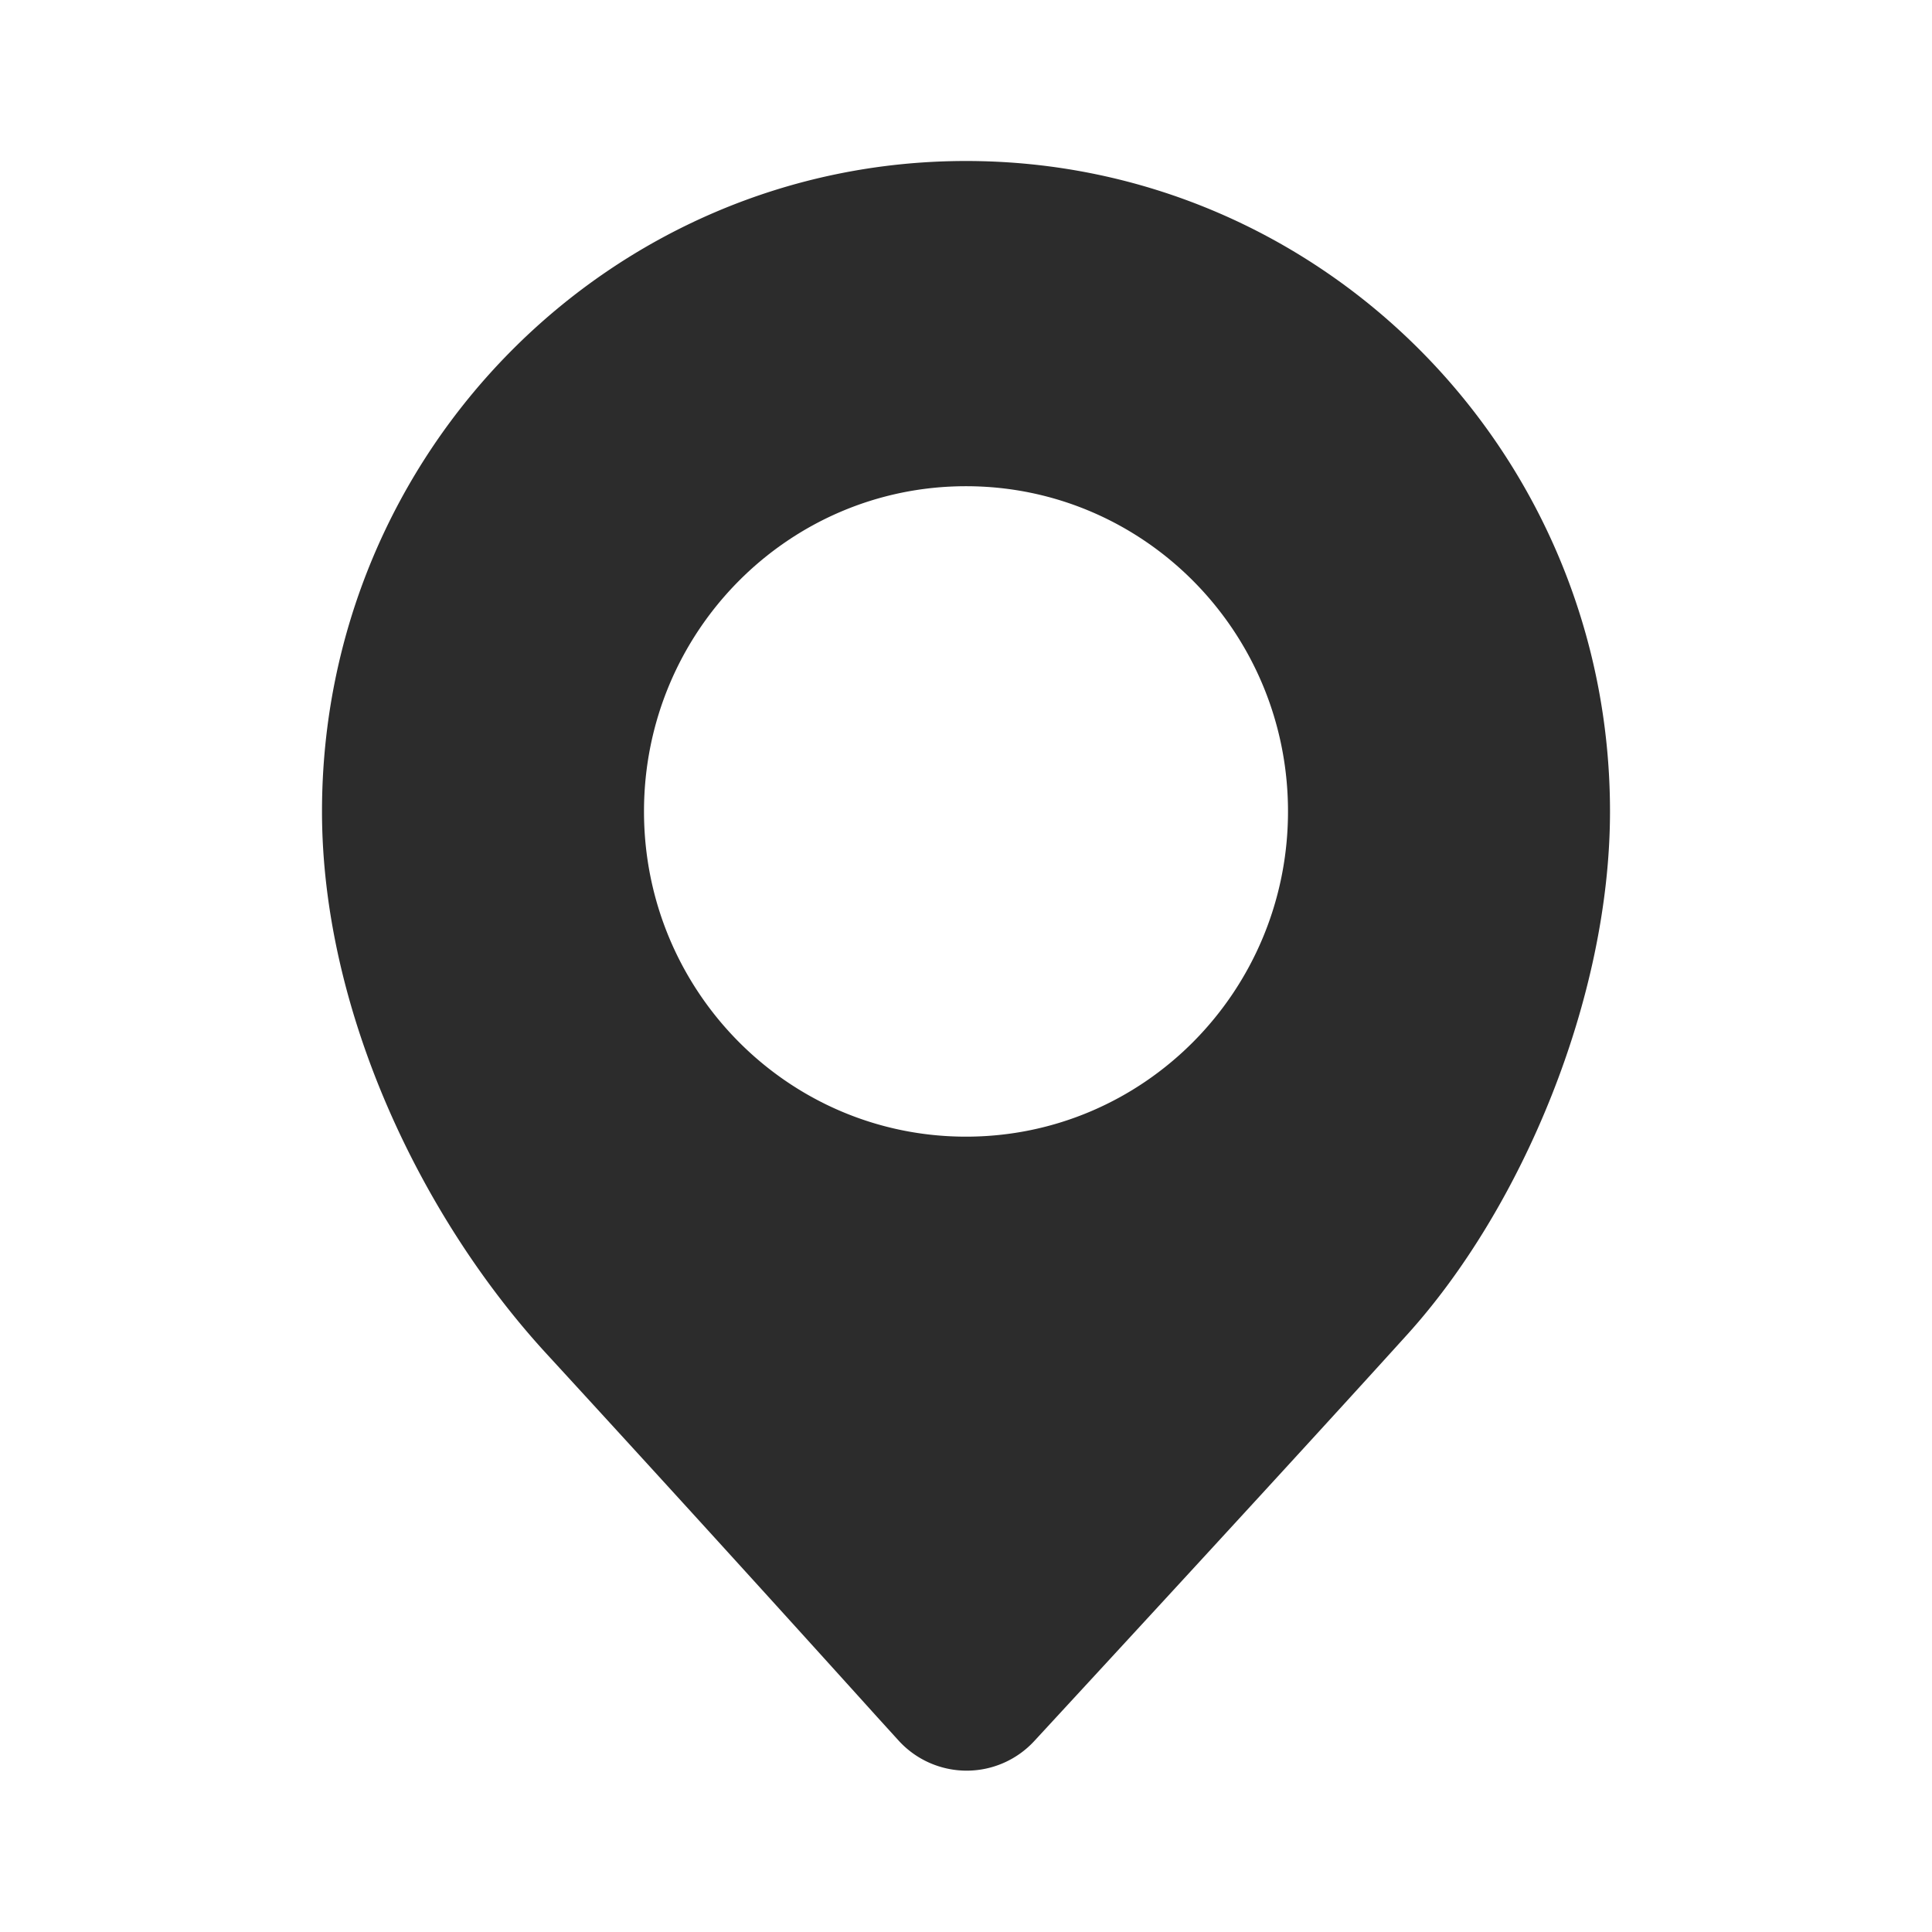 <?xml version="1.0" standalone="no"?><!DOCTYPE svg PUBLIC "-//W3C//DTD SVG 1.1//EN" "http://www.w3.org/Graphics/SVG/1.1/DTD/svg11.dtd"><svg t="1745305918717" class="icon" viewBox="0 0 1024 1024" version="1.1" xmlns="http://www.w3.org/2000/svg" p-id="5777" xmlns:xlink="http://www.w3.org/1999/xlink" width="200" height="200"><path d="M512 85.333c188.501 0 341.333 154.325 341.333 344.747 0 98.901-46.677 210.005-107.264 277.035-36.053 39.851-101.973 111.787-197.888 215.68a48.768 48.768 0 0 1-71.979-0.341l-11.52-12.672a30379.605 30379.605 0 0 0-173.995-191.147C223.019 645.547 170.667 535.168 170.667 430.08 170.667 239.659 323.499 85.333 512 85.333z m0 172.373c-94.293 0-170.667 77.184-170.667 172.373s76.373 172.373 170.667 172.373 170.667-77.184 170.667-172.373-76.373-172.373-170.667-172.373z" fill="#2c2c2c" p-id="5778"></path></svg>